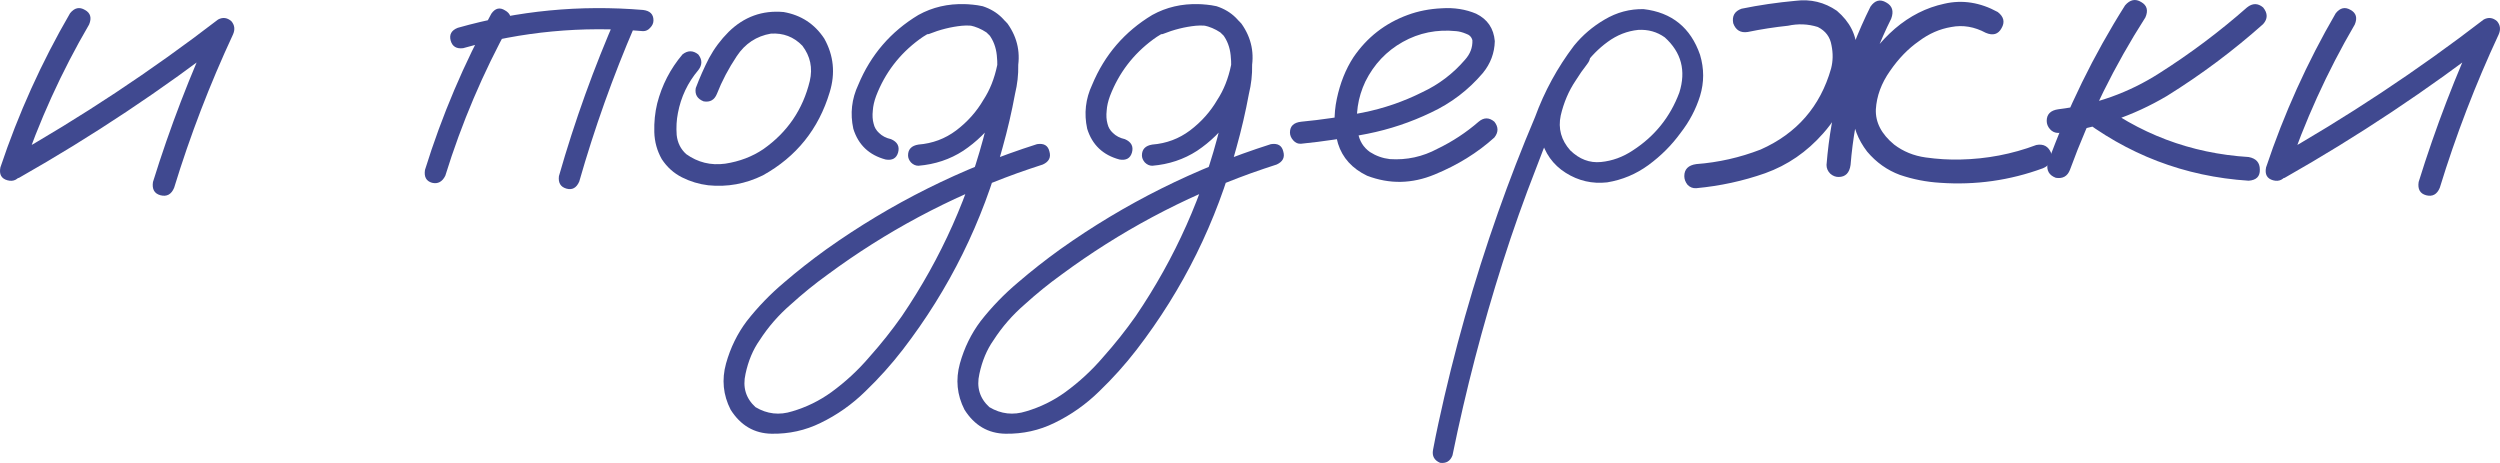 <?xml version="1.0" encoding="UTF-8"?> <svg xmlns="http://www.w3.org/2000/svg" width="189" height="35" viewBox="0 0 189 35" fill="none"><path d="M5.295 1.004C5.63 0.585 6.006 0.502 6.424 0.753C6.842 0.983 6.946 1.35 6.737 1.852C4.648 5.433 2.944 9.181 1.628 13.096C1.377 13.578 1.022 13.756 0.562 13.63C0.102 13.505 -0.075 13.18 0.029 12.657C1.387 8.595 3.143 4.71 5.295 1.004ZM1.44 13.442C0.938 13.63 0.562 13.515 0.311 13.096C0.081 12.678 0.175 12.311 0.593 11.997C6.152 8.856 11.45 5.349 16.487 1.475C16.842 1.287 17.176 1.329 17.49 1.601C17.741 1.894 17.782 2.229 17.615 2.606C15.86 6.375 14.376 10.238 13.164 14.196C12.955 14.698 12.61 14.887 12.129 14.761C11.669 14.636 11.481 14.3 11.565 13.756C12.84 9.652 14.376 5.653 16.173 1.758C16.549 2.135 16.925 2.512 17.302 2.889C12.265 6.783 6.978 10.301 1.44 13.442Z" fill="#404990"></path><path d="M37.145 1.036C37.437 0.617 37.782 0.533 38.179 0.784C38.597 1.015 38.712 1.371 38.524 1.852C36.518 5.496 34.898 9.306 33.665 13.285C33.435 13.746 33.101 13.924 32.662 13.819C32.223 13.693 32.046 13.369 32.129 12.845C33.404 8.741 35.076 4.805 37.145 1.036ZM46.643 1.13C46.915 0.732 47.27 0.638 47.709 0.847C48.106 1.14 48.2 1.507 47.991 1.946C46.34 5.778 44.94 9.704 43.791 13.725C43.582 14.206 43.258 14.384 42.819 14.259C42.38 14.133 42.192 13.819 42.255 13.316C43.446 9.149 44.909 5.087 46.643 1.13ZM48.618 0.753C49.141 0.816 49.402 1.077 49.402 1.538C49.402 1.747 49.318 1.936 49.151 2.103C49.005 2.271 48.827 2.355 48.618 2.355C44 1.957 39.465 2.386 35.013 3.642C34.512 3.705 34.198 3.517 34.073 3.077C33.947 2.616 34.125 2.292 34.606 2.103C39.182 0.805 43.853 0.355 48.618 0.753Z" fill="#404990"></path><path d="M51.596 4.114C51.993 3.8 52.39 3.8 52.787 4.114C53.101 4.511 53.101 4.909 52.787 5.307C51.993 6.249 51.481 7.328 51.251 8.542C51.147 9.066 51.115 9.621 51.157 10.207C51.22 10.793 51.46 11.275 51.878 11.652C52.756 12.28 53.738 12.521 54.825 12.374C55.912 12.207 56.873 11.84 57.709 11.275C59.527 9.997 60.697 8.28 61.22 6.124C61.45 5.14 61.262 4.25 60.656 3.454C60.008 2.784 59.214 2.48 58.273 2.543C57.187 2.732 56.33 3.297 55.703 4.239C55.076 5.181 54.574 6.134 54.198 7.097C54.01 7.558 53.676 7.747 53.195 7.663C52.714 7.474 52.516 7.139 52.599 6.658C52.892 5.883 53.226 5.129 53.602 4.396C53.999 3.663 54.491 3.004 55.076 2.418C56.246 1.266 57.636 0.763 59.245 0.91C60.562 1.14 61.586 1.81 62.317 2.92C63.028 4.197 63.163 5.548 62.725 6.972C61.889 9.757 60.206 11.851 57.678 13.254C56.361 13.903 54.982 14.154 53.54 14.007C52.85 13.924 52.192 13.725 51.565 13.411C50.938 13.096 50.426 12.636 50.029 12.029C49.673 11.4 49.486 10.72 49.465 9.987C49.444 9.233 49.517 8.511 49.684 7.82C50.039 6.438 50.677 5.202 51.596 4.114Z" fill="#404990"></path><path d="M70.217 2.575C69.736 2.658 69.412 2.48 69.245 2.041C69.161 1.559 69.339 1.234 69.778 1.067C70.238 0.879 70.698 0.721 71.157 0.596C72.202 0.282 73.247 0.24 74.292 0.47C75.442 0.847 76.225 1.622 76.643 2.794C77.061 4.197 77.092 5.632 76.737 7.097C76.486 8.458 76.173 9.809 75.797 11.149C74.292 16.761 71.774 21.859 68.242 26.445C67.385 27.555 66.445 28.602 65.421 29.586C64.418 30.57 63.289 31.366 62.035 31.973C60.886 32.538 59.653 32.811 58.336 32.79C57.019 32.769 55.985 32.161 55.233 30.968C54.668 29.858 54.553 28.696 54.888 27.482C55.222 26.288 55.745 25.22 56.455 24.278C57.291 23.21 58.231 22.236 59.276 21.357C60.3 20.477 61.366 19.64 62.474 18.844C67.364 15.368 72.672 12.72 78.399 10.898C78.921 10.814 79.235 11.002 79.339 11.463C79.464 11.903 79.297 12.227 78.838 12.437C78.19 12.646 77.542 12.866 76.894 13.096C71.732 14.96 66.957 17.515 62.568 20.76C61.607 21.451 60.677 22.205 59.778 23.022C58.858 23.817 58.075 24.718 57.427 25.723C56.925 26.435 56.57 27.283 56.361 28.267C56.131 29.272 56.382 30.109 57.113 30.779C57.991 31.303 58.921 31.408 59.903 31.094C60.969 30.779 61.951 30.298 62.85 29.649C63.916 28.874 64.877 27.984 65.734 26.979C66.612 25.995 67.427 24.969 68.179 23.901C71.168 19.504 73.299 14.719 74.574 9.547C74.909 8.333 75.159 7.108 75.326 5.872C75.41 5.328 75.421 4.763 75.358 4.176C75.295 3.569 75.097 3.046 74.762 2.606C74.532 2.313 74.261 2.124 73.947 2.041C73.571 1.936 73.163 1.905 72.725 1.946C71.889 2.03 71.053 2.24 70.217 2.575ZM69.433 12.531C69.224 12.531 69.036 12.447 68.869 12.28C68.722 12.112 68.649 11.934 68.649 11.746C68.649 11.285 68.911 11.013 69.433 10.929C70.499 10.845 71.45 10.489 72.286 9.861C73.143 9.212 73.832 8.438 74.355 7.537C74.835 6.804 75.18 5.935 75.389 4.93C75.598 3.925 75.326 3.098 74.574 2.449C73.78 1.925 72.913 1.747 71.972 1.915C71.053 2.083 70.227 2.438 69.496 2.983C67.991 4.093 66.904 5.517 66.236 7.254C66.089 7.652 66.006 8.019 65.985 8.354C65.943 8.731 65.964 9.066 66.048 9.359C66.11 9.631 66.246 9.861 66.455 10.05C66.685 10.28 66.988 10.437 67.364 10.521C67.845 10.73 68.022 11.065 67.897 11.526C67.772 11.966 67.458 12.144 66.957 12.06C65.703 11.725 64.888 10.95 64.511 9.736C64.261 8.584 64.386 7.474 64.888 6.406C65.828 4.145 67.343 2.386 69.433 1.13C70.499 0.543 71.669 0.271 72.944 0.313C74.24 0.334 75.316 0.826 76.173 1.789C76.946 2.878 77.186 4.082 76.894 5.401C76.622 6.721 76.121 7.883 75.389 8.888C74.679 9.893 73.822 10.73 72.819 11.4C71.816 12.05 70.687 12.426 69.433 12.531Z" fill="#404990"></path><path d="M87.897 2.575C87.416 2.658 87.092 2.48 86.925 2.041C86.842 1.559 87.019 1.234 87.458 1.067C87.918 0.879 88.378 0.721 88.837 0.596C89.882 0.282 90.927 0.24 91.972 0.47C93.122 0.847 93.905 1.622 94.323 2.794C94.741 4.197 94.773 5.632 94.417 7.097C94.166 8.458 93.853 9.809 93.477 11.149C91.972 16.761 89.454 21.859 85.922 26.445C85.065 27.555 84.125 28.602 83.101 29.586C82.098 30.57 80.969 31.366 79.715 31.973C78.566 32.538 77.333 32.811 76.016 32.79C74.7 32.769 73.665 32.161 72.913 30.968C72.349 29.858 72.234 28.696 72.568 27.482C72.902 26.288 73.425 25.22 74.135 24.278C74.971 23.21 75.912 22.236 76.957 21.357C77.981 20.477 79.046 19.64 80.154 18.844C85.044 15.368 90.353 12.72 96.079 10.898C96.601 10.814 96.915 11.002 97.019 11.463C97.145 11.903 96.977 12.227 96.518 12.437C95.87 12.646 95.222 12.866 94.574 13.096C89.412 14.96 84.637 17.515 80.248 20.76C79.287 21.451 78.357 22.205 77.458 23.022C76.539 23.817 75.755 24.718 75.107 25.723C74.606 26.435 74.25 27.283 74.041 28.267C73.811 29.272 74.062 30.109 74.794 30.779C75.671 31.303 76.601 31.408 77.584 31.094C78.649 30.779 79.632 30.298 80.53 29.649C81.596 28.874 82.557 27.984 83.414 26.979C84.292 25.995 85.107 24.969 85.859 23.901C88.848 19.504 90.98 14.719 92.254 9.547C92.589 8.333 92.84 7.108 93.007 5.872C93.09 5.328 93.101 4.763 93.038 4.176C92.975 3.569 92.777 3.046 92.442 2.606C92.213 2.313 91.941 2.124 91.627 2.041C91.251 1.936 90.844 1.905 90.405 1.946C89.569 2.03 88.733 2.24 87.897 2.575ZM87.113 12.531C86.904 12.531 86.716 12.447 86.549 12.28C86.403 12.112 86.33 11.934 86.33 11.746C86.33 11.285 86.591 11.013 87.113 10.929C88.179 10.845 89.13 10.489 89.966 9.861C90.823 9.212 91.512 8.438 92.035 7.537C92.516 6.804 92.86 5.935 93.069 4.93C93.278 3.925 93.007 3.098 92.254 2.449C91.46 1.925 90.593 1.747 89.653 1.915C88.733 2.083 87.907 2.438 87.176 2.983C85.671 4.093 84.585 5.517 83.916 7.254C83.769 7.652 83.686 8.019 83.665 8.354C83.623 8.731 83.644 9.066 83.728 9.359C83.79 9.631 83.926 9.861 84.135 10.05C84.365 10.28 84.668 10.437 85.044 10.521C85.525 10.73 85.703 11.065 85.577 11.526C85.452 11.966 85.138 12.144 84.637 12.06C83.383 11.725 82.568 10.95 82.192 9.736C81.941 8.584 82.066 7.474 82.568 6.406C83.508 4.145 85.023 2.386 87.113 1.13C88.179 0.543 89.349 0.271 90.624 0.313C91.92 0.334 92.996 0.826 93.853 1.789C94.626 2.878 94.867 4.082 94.574 5.401C94.302 6.721 93.801 7.883 93.069 8.888C92.359 9.893 91.502 10.73 90.499 11.4C89.496 12.05 88.367 12.426 87.113 12.531Z" fill="#404990"></path><path d="M98.367 10.866C98.137 10.887 97.939 10.804 97.772 10.615C97.604 10.427 97.521 10.228 97.521 10.018C97.521 9.537 97.803 9.265 98.367 9.202C99.914 9.055 101.471 8.825 103.038 8.511C104.605 8.197 106.1 7.684 107.521 6.972C108.775 6.385 109.851 5.569 110.75 4.522C111.147 4.082 111.335 3.59 111.314 3.046C111.251 2.794 111.084 2.627 110.812 2.543C110.561 2.438 110.321 2.376 110.091 2.355C108.628 2.208 107.28 2.48 106.047 3.171C104.814 3.862 103.874 4.857 103.226 6.155C102.641 7.391 102.453 8.678 102.662 10.018C102.766 10.647 103.069 11.139 103.571 11.495C104.031 11.788 104.532 11.966 105.076 12.029C106.35 12.112 107.552 11.851 108.681 11.243C109.809 10.699 110.844 10.018 111.784 9.202C112.181 8.867 112.578 8.867 112.975 9.202C113.289 9.6 113.289 9.997 112.975 10.395C111.7 11.547 110.196 12.479 108.461 13.191C106.747 13.903 105.044 13.934 103.351 13.285C102.223 12.741 101.492 11.934 101.157 10.866C100.844 9.799 100.812 8.668 101.063 7.474C101.314 6.281 101.732 5.234 102.317 4.333C103.341 2.826 104.71 1.758 106.424 1.13C107.218 0.837 108.075 0.669 108.994 0.627C109.935 0.564 110.802 0.701 111.596 1.036C112.453 1.454 112.923 2.145 113.007 3.109C112.986 4.009 112.683 4.815 112.098 5.527C111.011 6.804 109.705 7.799 108.179 8.511C106.653 9.244 105.055 9.778 103.383 10.113C101.711 10.448 100.039 10.699 98.367 10.866Z" fill="#404990"></path><path d="M118.9 3.737C119.276 3.444 119.642 3.444 119.997 3.737C120.29 4.093 120.29 4.459 119.997 4.836C119.684 5.234 119.391 5.653 119.119 6.092C118.597 6.867 118.221 7.747 117.991 8.731C117.782 9.715 118.022 10.594 118.712 11.369C119.402 12.039 120.175 12.332 121.032 12.248C121.888 12.165 122.693 11.871 123.445 11.369C125.096 10.301 126.267 8.846 126.956 7.003C127.479 5.349 127.113 3.957 125.859 2.826C125.274 2.407 124.605 2.219 123.853 2.26C123.017 2.344 122.244 2.648 121.533 3.171C120.844 3.674 120.248 4.281 119.746 4.993C119.245 5.705 118.816 6.448 118.461 7.223C117.604 9.003 116.831 10.825 116.141 12.688C115.222 15.033 114.375 17.42 113.602 19.849C112.077 24.644 110.812 29.502 109.809 34.423C109.642 34.863 109.328 35.051 108.869 34.988C108.43 34.8 108.252 34.475 108.336 34.015C108.461 33.344 108.597 32.675 108.743 32.004C109.914 26.581 111.418 21.263 113.257 16.049C114.114 13.62 115.044 11.222 116.047 8.856C116.758 6.909 117.74 5.108 118.994 3.454C119.642 2.658 120.415 1.999 121.314 1.475C122.233 0.931 123.216 0.669 124.26 0.69C126.392 0.941 127.813 2.093 128.524 4.145C128.837 5.192 128.837 6.228 128.524 7.254C128.21 8.26 127.719 9.191 127.05 10.05C126.382 10.971 125.577 11.777 124.637 12.468C123.696 13.159 122.651 13.599 121.502 13.787C120.373 13.913 119.328 13.672 118.367 13.065C117.406 12.458 116.779 11.578 116.486 10.427C116.277 9.191 116.434 8.008 116.956 6.878C117.479 5.726 118.127 4.679 118.9 3.737Z" fill="#404990"></path><path d="M132.129 2.418C131.585 2.501 131.22 2.281 131.032 1.758C130.927 1.214 131.136 0.847 131.659 0.659C132.996 0.386 134.354 0.188 135.734 0.062C136.883 -0.085 137.928 0.167 138.869 0.816C139.851 1.653 140.352 2.648 140.373 3.8C140.415 4.93 140.175 6.061 139.652 7.192C139.151 8.322 138.545 9.286 137.834 10.081C136.601 11.484 135.138 12.489 133.445 13.096C131.774 13.683 130.039 14.06 128.242 14.227C127.991 14.248 127.771 14.164 127.583 13.976C127.416 13.767 127.333 13.547 127.333 13.316C127.333 12.793 127.636 12.489 128.242 12.405C129.914 12.28 131.533 11.913 133.101 11.306C135.838 10.092 137.615 8.05 138.43 5.181C138.576 4.616 138.586 4.03 138.461 3.423C138.357 2.794 138.012 2.334 137.427 2.041C136.695 1.81 135.943 1.779 135.17 1.946C134.166 2.051 133.153 2.208 132.129 2.418ZM141.408 0.502C141.742 0.02 142.139 -0.085 142.599 0.188C143.059 0.439 143.184 0.847 142.975 1.412C141.241 4.888 140.217 8.574 139.903 12.468C139.819 13.075 139.516 13.379 138.994 13.379C138.764 13.379 138.555 13.295 138.367 13.128C138.179 12.939 138.085 12.72 138.085 12.468C138.419 8.26 139.527 4.271 141.408 0.502ZM151.032 0.91C151.491 1.266 151.585 1.674 151.314 2.135C151.063 2.596 150.666 2.711 150.122 2.48C149.266 2.02 148.398 1.873 147.521 2.041C146.643 2.187 145.828 2.543 145.075 3.109C144.26 3.674 143.529 4.428 142.881 5.37C142.233 6.291 141.878 7.254 141.815 8.26C141.773 9.244 142.233 10.134 143.195 10.929C143.884 11.453 144.678 11.777 145.577 11.903C146.476 12.029 147.353 12.081 148.21 12.06C150.196 12.018 152.108 11.652 153.947 10.961C154.49 10.856 154.866 11.065 155.075 11.589C155.159 12.133 154.95 12.51 154.448 12.72C151.941 13.641 149.349 14.007 146.674 13.819C145.629 13.756 144.616 13.557 143.633 13.222C142.672 12.866 141.847 12.28 141.157 11.463C140.467 10.563 140.091 9.589 140.028 8.542C139.987 7.495 140.217 6.459 140.718 5.433C141.303 4.218 142.15 3.129 143.257 2.166C144.386 1.203 145.629 0.575 146.988 0.282C148.346 -0.032 149.694 0.177 151.032 0.91Z" fill="#404990"></path><path d="M160.655 0.407C161.031 -0.032 161.439 -0.116 161.878 0.156C162.317 0.407 162.421 0.795 162.191 1.318C159.872 4.941 157.97 8.783 156.486 12.845C156.298 13.327 155.943 13.526 155.42 13.442C154.919 13.254 154.71 12.898 154.793 12.374C156.319 8.165 158.273 4.176 160.655 0.407ZM169.872 0.564C170.29 0.229 170.697 0.229 171.094 0.564C171.449 1.004 171.449 1.423 171.094 1.821C168.837 3.831 166.413 5.642 163.821 7.254C161.272 8.762 158.534 9.694 155.608 10.05C155.358 10.05 155.149 9.956 154.981 9.767C154.814 9.579 154.731 9.369 154.731 9.139C154.731 8.636 155.023 8.343 155.608 8.26C158.388 7.925 160.937 7.014 163.257 5.527C165.598 4.04 167.803 2.386 169.872 0.564ZM156.956 8.668C156.622 8.249 156.622 7.83 156.956 7.412C157.374 7.076 157.792 7.076 158.21 7.412C161.679 10.113 165.608 11.599 169.997 11.871C170.561 11.976 170.843 12.29 170.843 12.814C170.864 13.337 170.582 13.62 169.997 13.662C165.148 13.348 160.802 11.683 156.956 8.668Z" fill="#404990"></path><path d="M176.58 1.004C176.914 0.585 177.291 0.502 177.709 0.753C178.126 0.983 178.231 1.35 178.022 1.852C175.932 5.433 174.229 9.181 172.912 13.096C172.662 13.578 172.306 13.756 171.846 13.63C171.387 13.505 171.209 13.18 171.314 12.657C172.672 8.595 174.427 4.71 176.58 1.004ZM172.724 13.442C172.223 13.63 171.846 13.515 171.596 13.096C171.366 12.678 171.46 12.311 171.878 11.997C177.437 8.856 182.735 5.349 187.771 1.475C188.126 1.287 188.461 1.329 188.774 1.601C189.025 1.894 189.067 2.229 188.9 2.606C187.144 6.375 185.66 10.238 184.448 14.196C184.239 14.698 183.894 14.887 183.414 14.761C182.954 14.636 182.766 14.3 182.85 13.756C184.124 9.652 185.66 5.653 187.458 1.758C187.834 2.135 188.21 2.512 188.586 2.889C183.55 6.783 178.262 10.301 172.724 13.442Z" fill="#404990"></path></svg> 